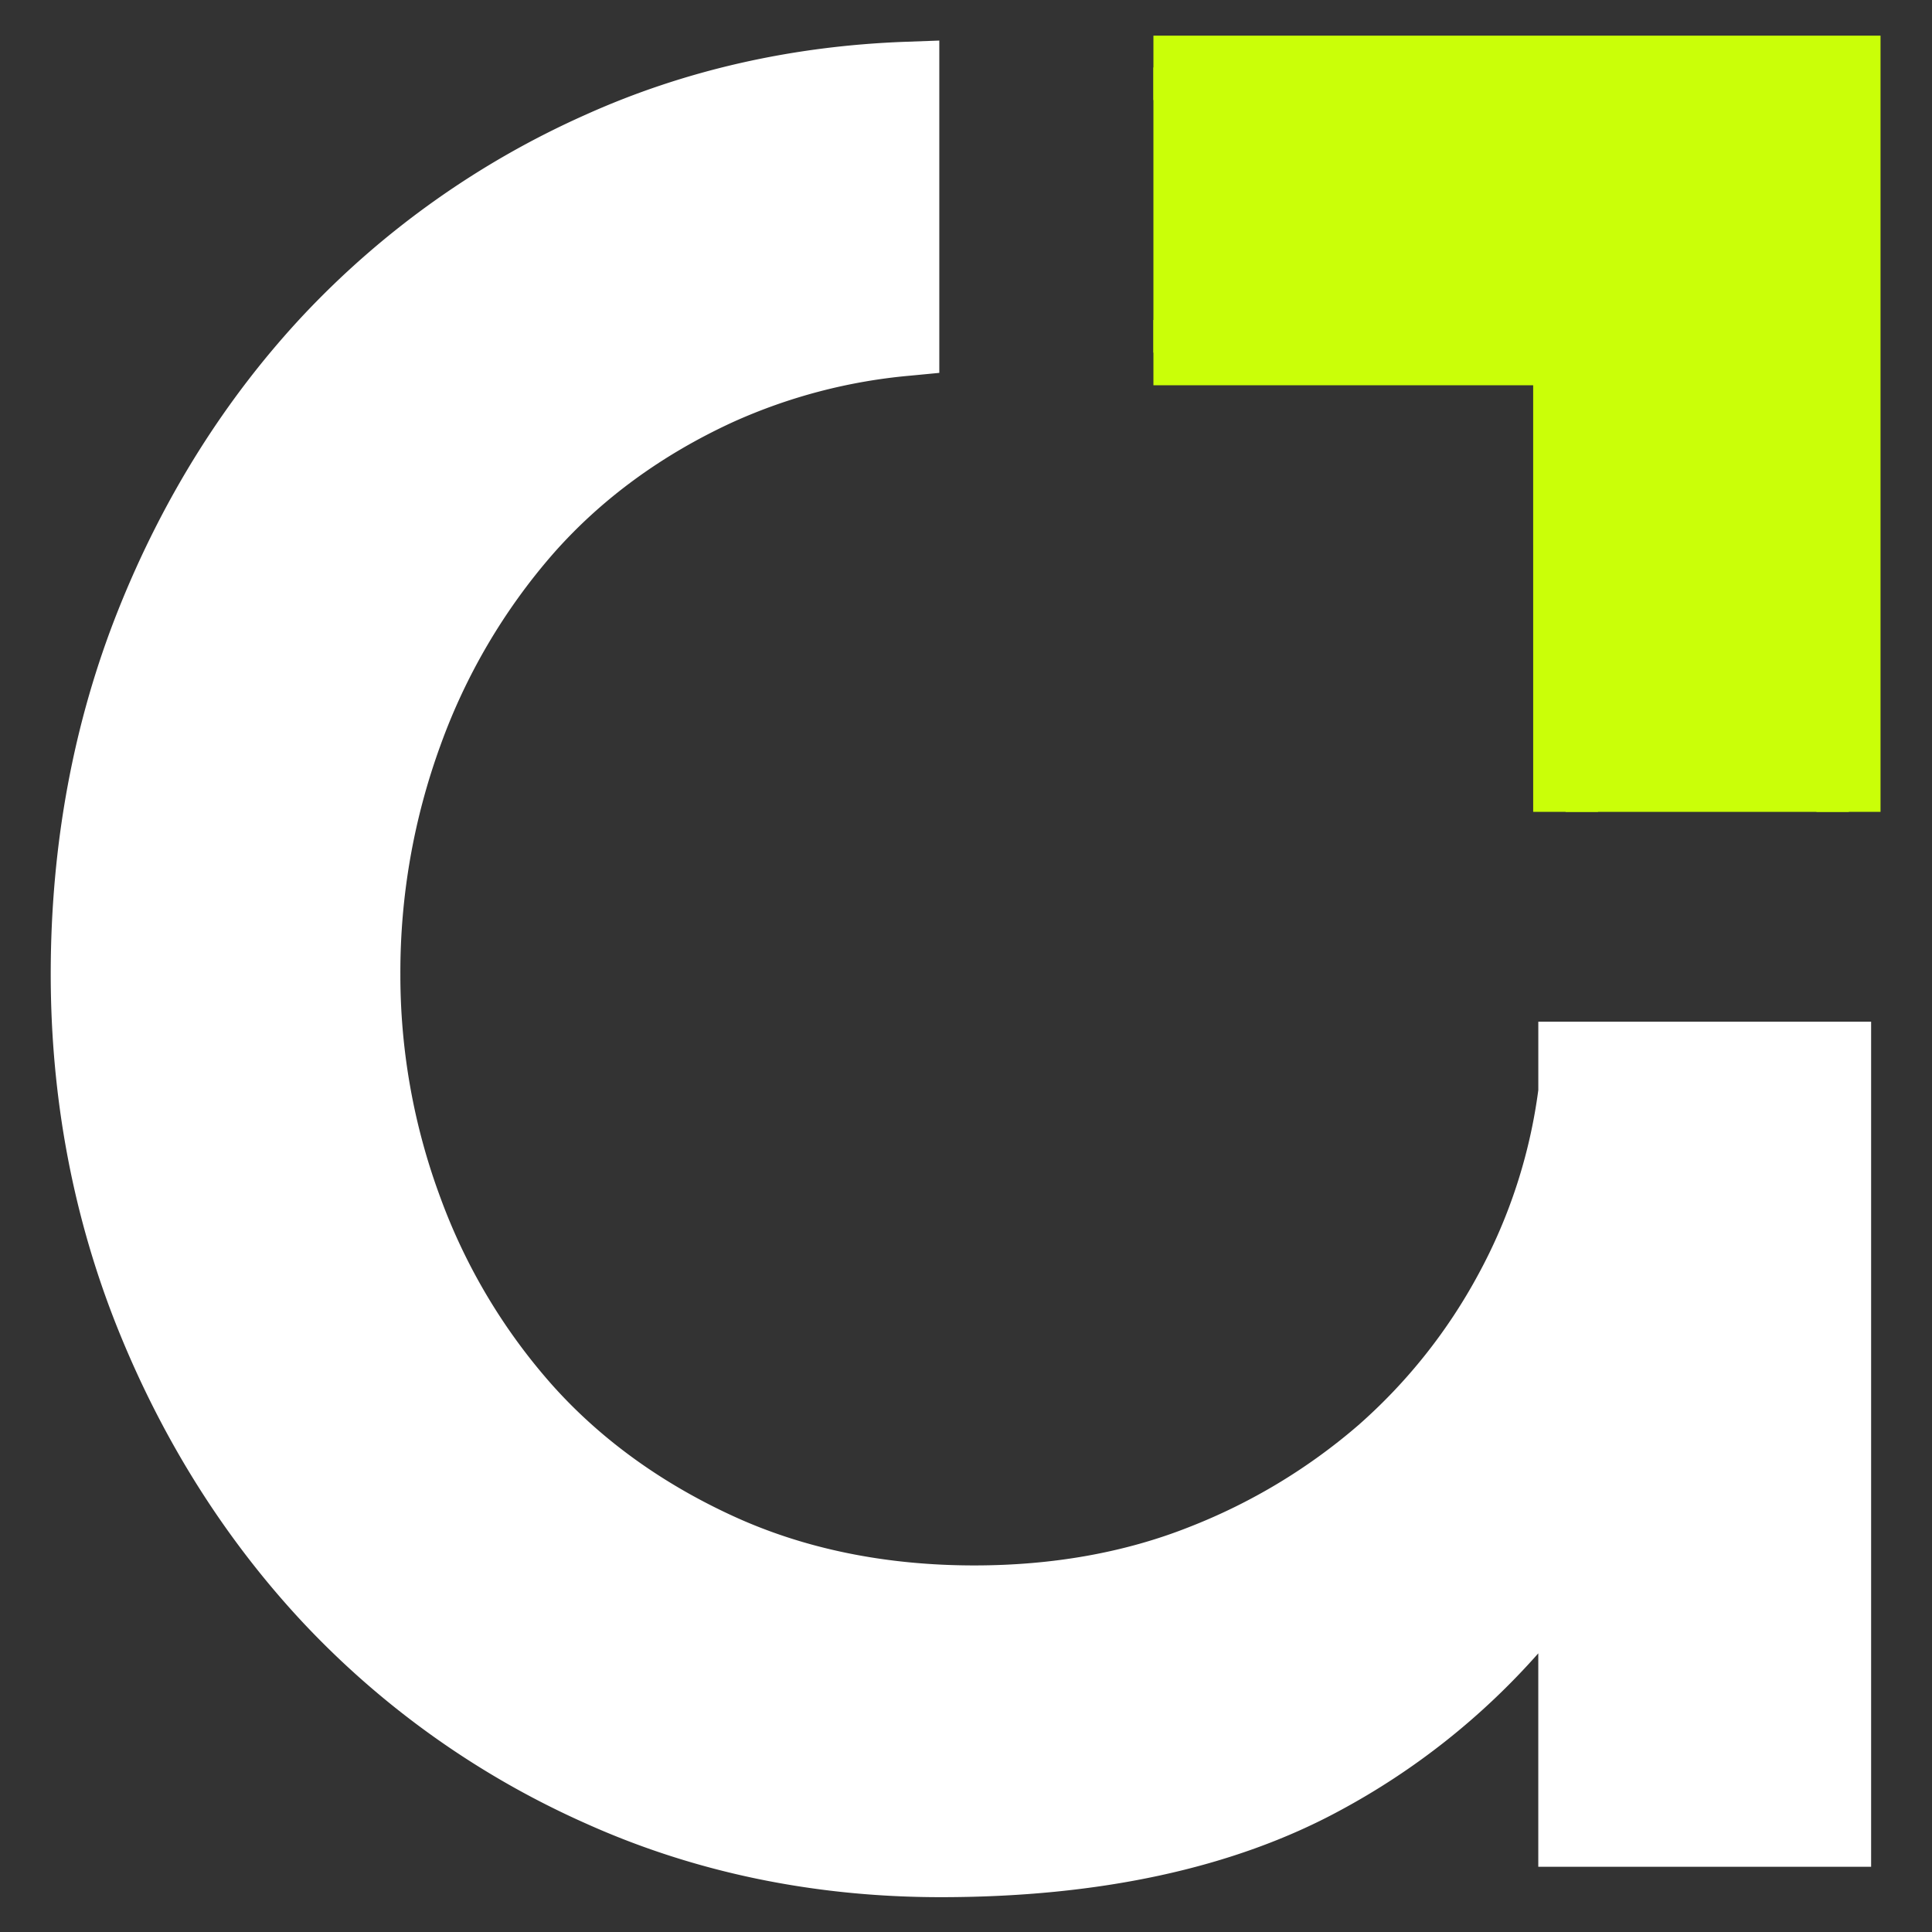 <svg width="512" height="512" version="1.1" viewBox="0 0 512 512" xmlns="http://www.w3.org/2000/svg"><rect x="0" y="0" width="512" height="512" fill="#333333" stroke="none"/><defs><clipPath id="a"><path d="m372.14 129.54h642v652h-642z" fill="#192619" opacity=".701"/></clipPath><clipPath id="b"><path d="m0 0h633.31v644.3h-633.31z" fill="none" data-name="Retângulo 177"/></clipPath></defs><g transform="matrix(.766 0 0 .766 -278.47 -89.776)" clip-path="url(#a)" data-name="Grupo de máscara 6"><g data-name="Grupo 479"><g transform="translate(381.09 129.26)" clip-path="url(#b)" data-name="Grupo 478"><path d="m525.87 352.7v13.084a194.05 194.05 0 01-22.024 68.259 198.85 198.85 0 01-44.043 55.424q-26.681 23.365-62.025 37.343-35.376 14-78.23 14-48.7 0-88.108-18.081t-66.067-47.849a212.72 212.72 0 01-41.135-68.844 230.95 230.95 0 01-14.489-81.1 239.14 239.14 0 0114.489-82.845 218.6 218.6 0 0141.136-70.015q26.664-30.337 66.067-48.429a199.86 199.86 0 0164.764-16.983v-93q-57.051 2.072-106.49 24.221-54.5 24.5-93.887 66.515-39.409 42-62 98.6-22.62 56.616-22.614 121.94 0 63.012 22.611 119.02t62 98.017q39.392 42.011 93.887 66.509t118.24 24.507q79.974 0 132.72-28.587t85.2-77.6v95.681h92.719v-269.79z" fill="#fff" data-name="Caminho 393"/><path d="m307.95 644.3c-43.875 0-85.2-8.576-122.8-25.492a302.68 302.68 0 01-97.471-69.07c-27.089-28.874-48.7-63.032-64.244-101.51-15.55-38.53-23.436-80.007-23.436-123.28 0-44.8 7.882-87.24 23.422-126.15 15.529-38.885 37.15-73.251 64.256-102.14a303.02 303.02 0 0197.471-69.07c33.973-15.289 71.207-23.764 110.65-25.193l11.62-.422v114.97l-10.157.974a189.59 189.59 0 00-61.17 16.021c-24.718 11.356-45.686 26.713-62.321 45.638a208.24 208.24 0 00-39.006 66.425 228.96 228.96 0 00-13.8 78.951 220.74 220.74 0 0013.779 77.139 202.47 202.47 0 0038.955 65.243c16.663 18.593 37.659 33.775 62.394 45.125 24.651 11.328 52.729 17.068 83.457 17.068 27.038 0 51.98-4.445 74.127-13.207a201.4 201.4 0 0058.766-35.362 188.6 188.6 0 0041.556-52.306 183.68 183.68 0 0020.655-63.6v-23.635h115.14v292.37h-115.15v-73.847a248.67 248.67 0 01-68.666 54.41c-36.687 19.876-83.127 29.949-138.04 29.949m-22.963-618.7a269.05 269.05 0 00-90.69 22.6 280.48 280.48 0 00-90.31 63.955c-25.172 26.834-45.279 58.814-59.756 95.065-14.467 36.223-21.8 75.834-21.8 117.73 0 40.348 7.334 78.963 21.784 114.78 14.489 35.874 34.6 67.674 59.773 94.511a280.26 280.26 0 0090.3 63.955c34.711 15.61 72.956 23.53 113.66 23.53 51.159 0 94.022-9.167 127.4-27.248a224.44 224.44 0 0081.181-73.915l20.549-31.012v121.66h70.287v-247.21h-70.283l-.1 3.241a206.24 206.24 0 01-23.285 72.216 211.04 211.04 0 01-46.536 58.541 223.38 223.38 0 01-65.281 39.325c-24.774 9.814-52.478 14.783-82.333 14.783-33.964 0-65.172-6.426-92.764-19.1-27.547-12.639-51.008-29.645-69.734-50.545a225.12 225.12 0 01-43.321-72.463 243.29 243.29 0 01-15.2-85.046 251.41 251.41 0 0115.182-86.751 230.79 230.79 0 0143.254-73.588c18.732-21.311 42.22-38.542 69.817-51.22a208.76 208.76 0 0158.2-16.764z" fill="#fff" data-name="Caminho 394"/><path d="m524.09 268.82h98v-257.54h-240.6v98.658h142.6z" fill="#caff08" data-name="Caminho 395"/><path d="m610.88 268.82h22.432v-268.82h-251.82v22.583h229.39z" fill="#caff08" data-name="Caminho 396"/><path d="m512.88 268.82h22.432v-170.17h-153.82v22.583h131.38z" fill="#caff08" data-name="Caminho 397"/></g></g></g></svg>
